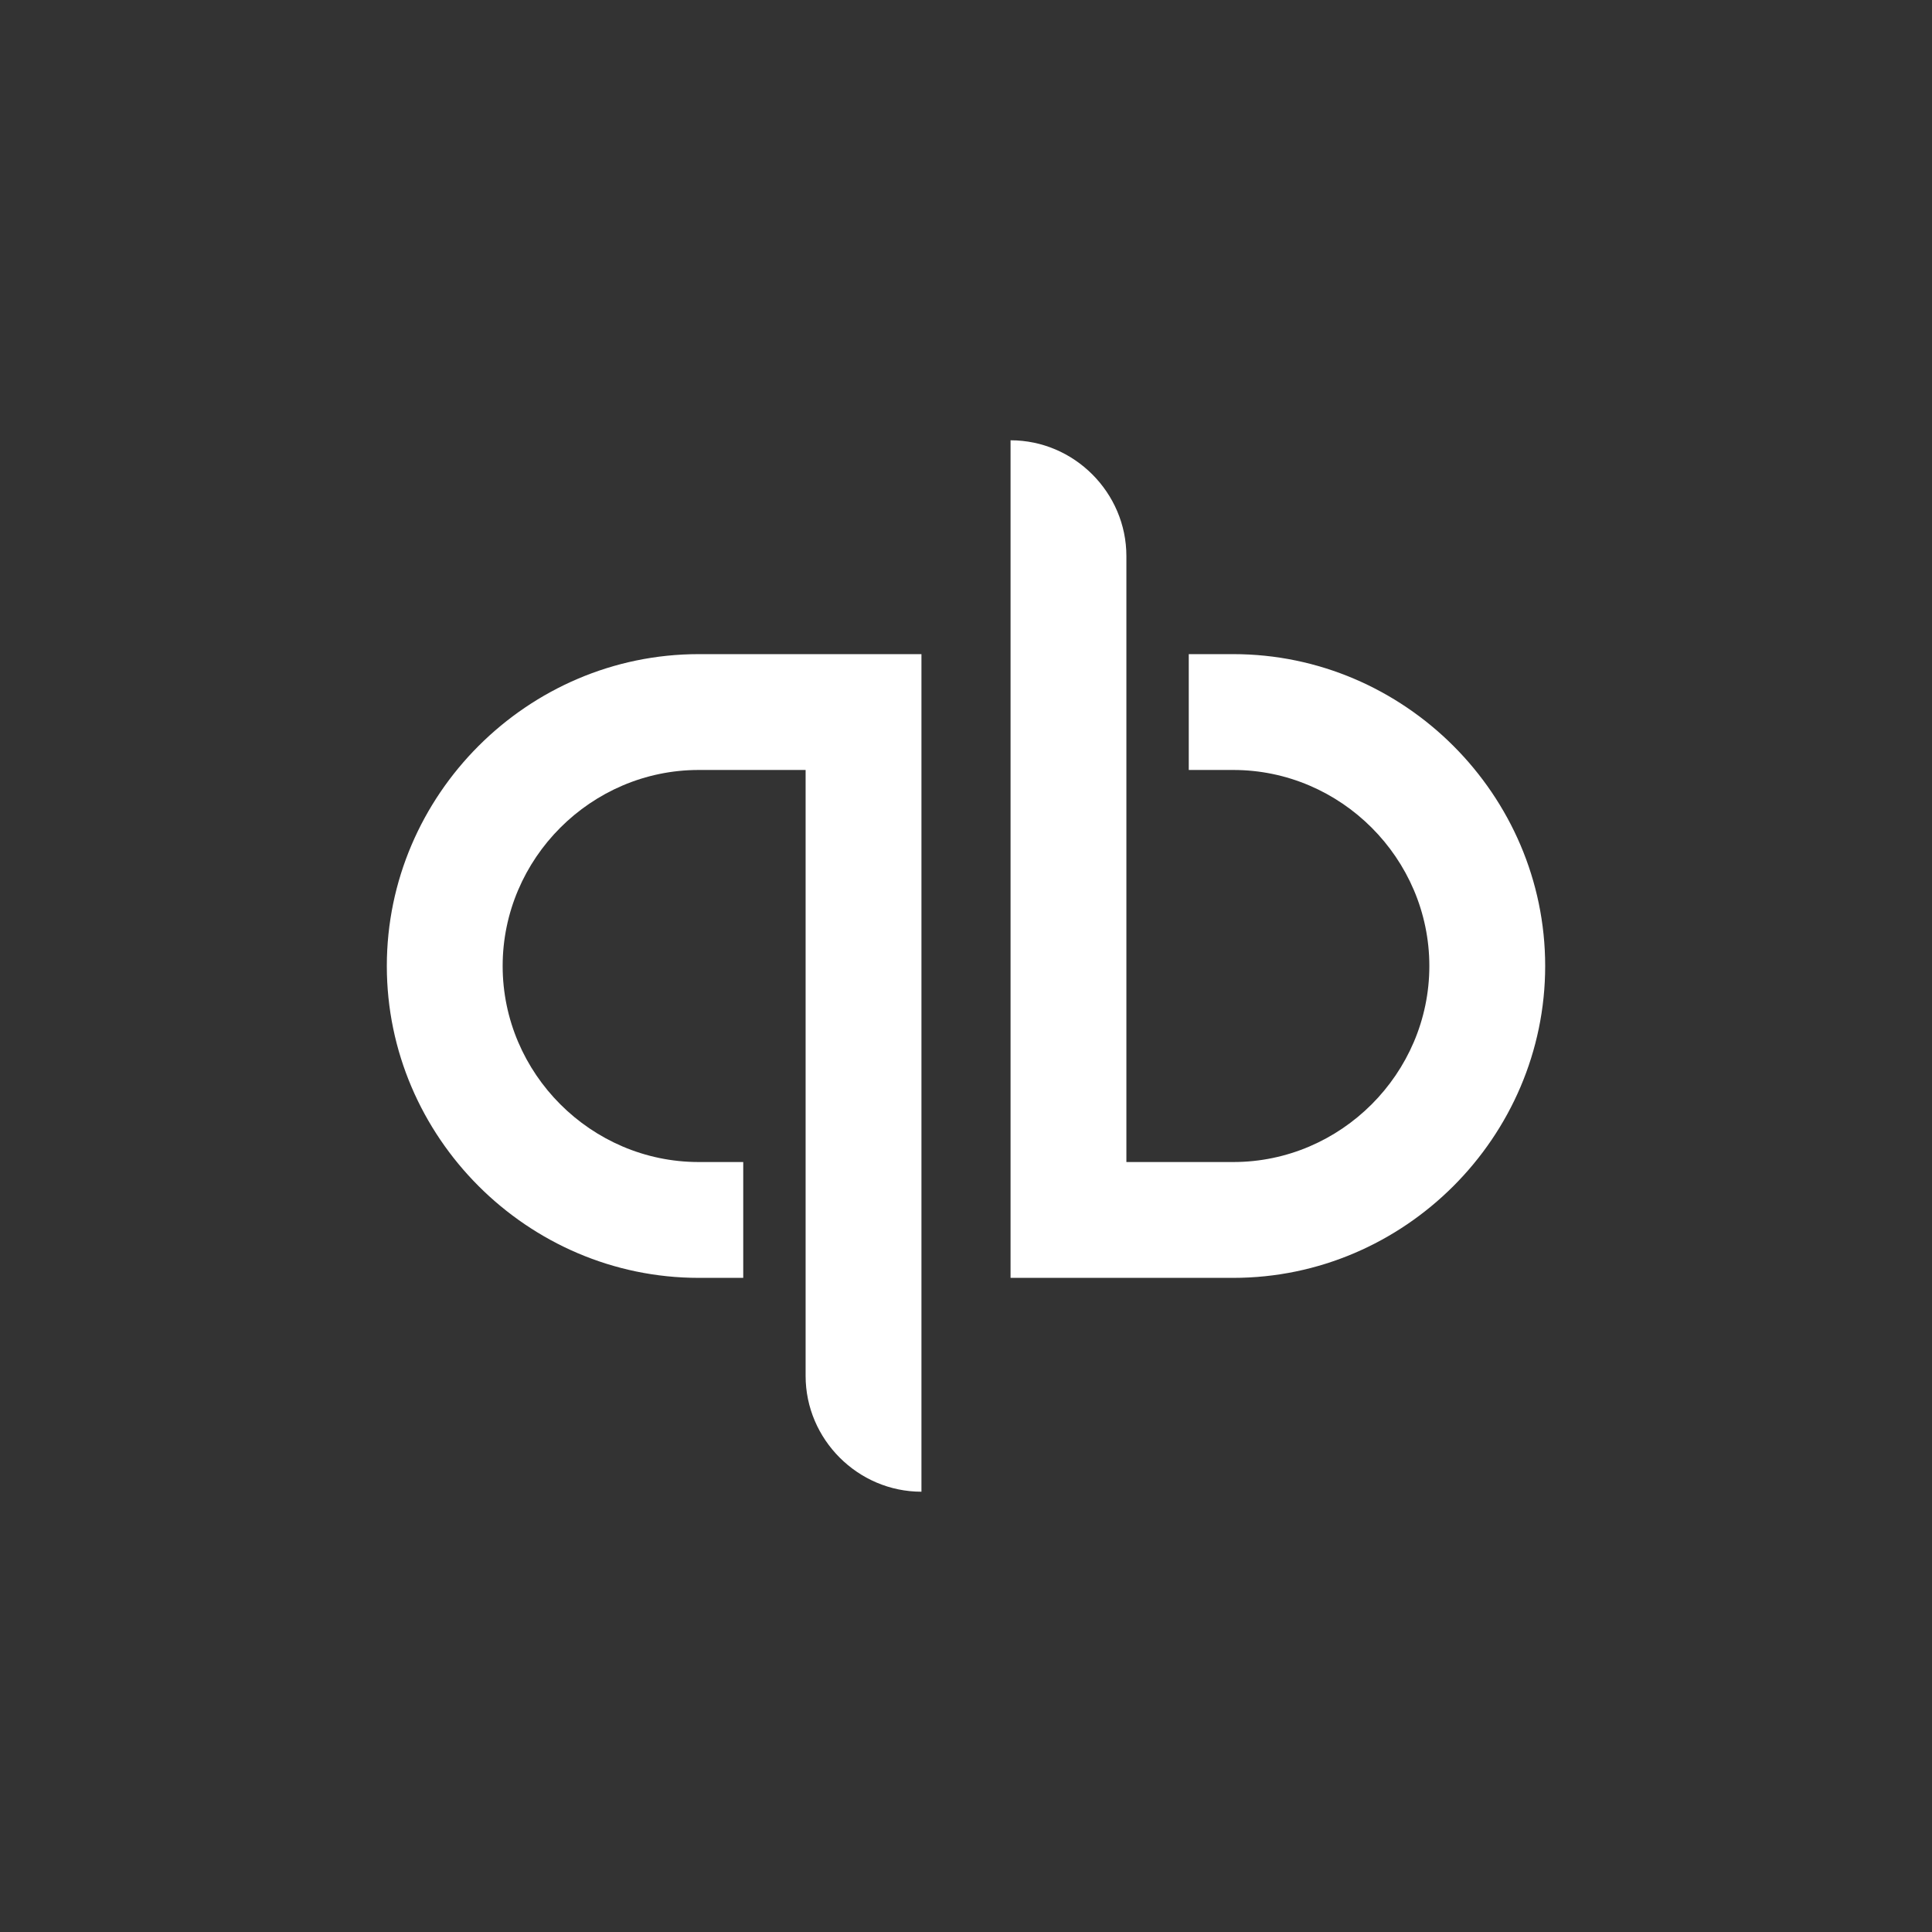 <svg viewBox="0 0 1000 1000" version="1.1" xmlns="http://www.w3.org/2000/svg">
	<rect x="0" y="0" width="1000" height="1000" fill="#333333" stroke="none"/>
	<path
		d="M200.218,500C200.218,588.553 273.086,661.421 361.639,661.421L384.699,661.421L384.699,601.465L361.639,601.465C305.977,601.465 260.174,555.662 260.174,500C260.174,444.338 305.977,398.535 361.639,398.535L416.983,398.535L416.983,712.154C416.983,745.045 444.049,772.11 476.94,772.11L476.94,338.579L361.639,338.579C273.086,338.579 200.218,411.447 200.218,500ZM638.361,338.579L615.301,338.579L615.301,398.535L638.361,398.535C694.023,398.535 739.826,444.338 739.826,500C739.826,555.662 694.023,601.465 638.361,601.465L583.017,601.465L583.017,287.846C583.017,254.955 555.951,227.89 523.06,227.89L523.06,661.421L638.361,661.421C726.914,661.421 799.782,588.553 799.782,500C799.782,411.447 726.914,338.579 638.361,338.579Z"
		fill="#fff" />
</svg>